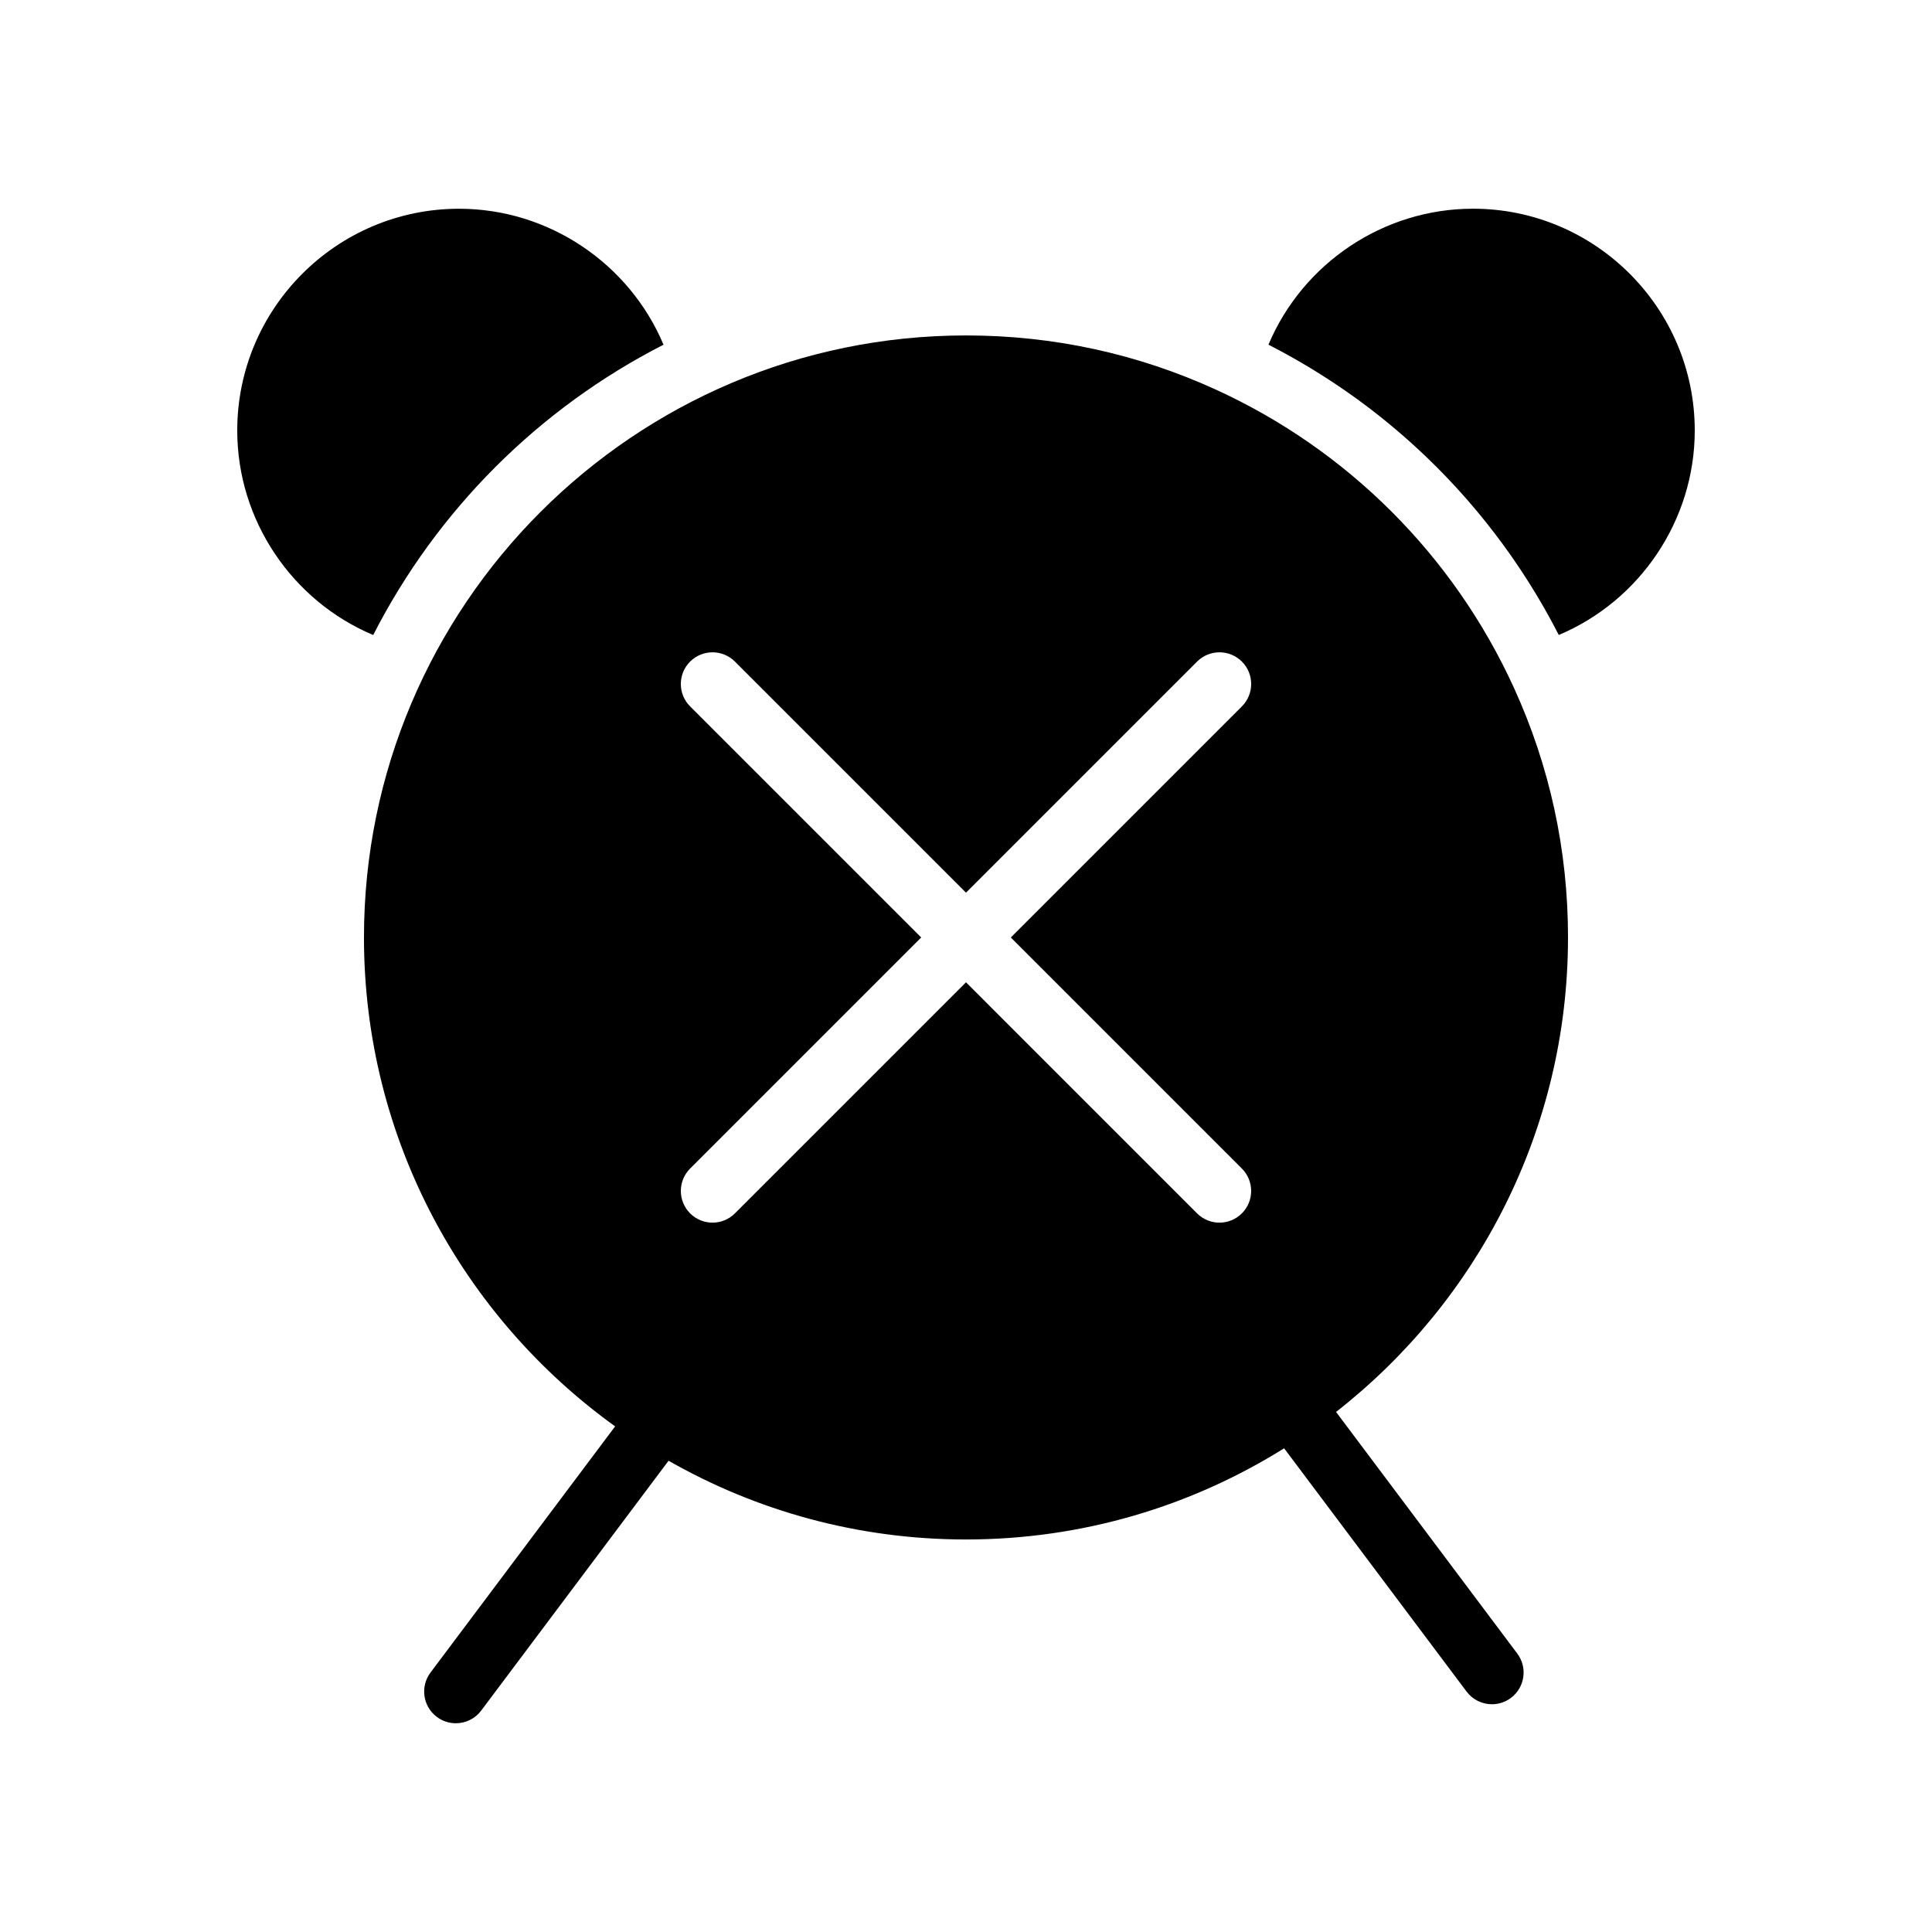 <?xml version="1.0" encoding="UTF-8"?>
<!-- Uploaded to: ICON Repo, www.svgrepo.com, Generator: ICON Repo Mixer Tools -->
<svg fill="#000000" width="800px" height="800px" version="1.1" viewBox="144 144 512 512" xmlns="http://www.w3.org/2000/svg">
 <g>
  <path d="m559.54 392.44c0-23.109-4.836-45.406-14.379-66.27-15.965-34.91-43.984-62.93-78.895-78.895-20.859-9.539-43.156-14.379-66.27-14.379-87.973 0-159.54 71.57-159.54 159.54 0 53.305 26.281 100.58 66.562 129.57l-48.93 65.238c-2.781 3.711-2.031 8.973 1.68 11.758 1.512 1.133 3.277 1.68 5.031 1.68 2.551 0 5.074-1.16 6.723-3.359l49.656-66.211c23.266 13.273 50.168 20.867 78.812 20.867 30.938 0 59.84-8.859 84.316-24.164l48.352 64.469c1.648 2.199 4.172 3.359 6.723 3.359 1.754 0 3.519-0.547 5.031-1.68 3.711-2.781 4.461-8.047 1.68-11.758l-48.023-64.027c37.395-29.223 61.469-74.723 61.469-125.74zm-86.43 61.238c3.277 3.281 3.277 8.594 0 11.875-1.641 1.637-3.789 2.461-5.938 2.461s-4.297-0.82-5.938-2.461l-61.234-61.238-61.238 61.238c-1.641 1.637-3.789 2.461-5.938 2.461-2.148 0-4.297-0.82-5.938-2.461-3.277-3.281-3.277-8.598 0-11.875l61.238-61.238-61.238-61.238c-3.281-3.281-3.281-8.598 0-11.875 3.277-3.277 8.594-3.277 11.875 0l61.238 61.238 61.238-61.238c3.281-3.277 8.594-3.277 11.875 0 3.277 3.277 3.277 8.594 0 11.875l-61.238 61.238z"/>
  <path d="m319.84 235.35c-9.055-21.52-30.434-36.031-54.191-36.031-32.41 0-58.777 26.367-58.777 58.777 0 23.762 14.512 45.141 36.031 54.191 16.906-33.094 43.844-60.031 76.938-76.938z"/>
  <path d="m534.35 199.31c-23.762 0-45.141 14.512-54.195 36.031 0.043 0.02 0.082 0.043 0.125 0.062 0.301 0.156 0.598 0.312 0.898 0.473 0.809 0.418 1.613 0.84 2.41 1.27 0.41 0.219 0.812 0.445 1.219 0.668 0.688 0.379 1.379 0.758 2.059 1.145 0.434 0.246 0.859 0.492 1.289 0.742 0.656 0.379 1.309 0.758 1.957 1.145 0.434 0.258 0.867 0.52 1.297 0.781 0.645 0.391 1.289 0.789 1.926 1.188 0.418 0.262 0.836 0.523 1.254 0.789 0.668 0.426 1.328 0.855 1.988 1.285 0.379 0.246 0.758 0.492 1.133 0.742 0.754 0.5 1.5 1.012 2.246 1.523 0.277 0.188 0.555 0.375 0.828 0.566 1.02 0.711 2.031 1.434 3.039 2.164 0.145 0.105 0.285 0.215 0.43 0.32 0.855 0.625 1.703 1.258 2.547 1.898 0.328 0.246 0.648 0.5 0.973 0.754 0.656 0.508 1.309 1.016 1.961 1.531 0.363 0.293 0.727 0.586 1.09 0.879 0.602 0.488 1.203 0.977 1.797 1.473 0.375 0.309 0.746 0.621 1.117 0.938 0.586 0.492 1.168 0.988 1.742 1.492 0.363 0.316 0.727 0.629 1.09 0.949 0.59 0.52 1.172 1.043 1.754 1.57 0.34 0.305 0.676 0.609 1.012 0.918 0.637 0.586 1.27 1.18 1.898 1.773 0.266 0.254 0.539 0.504 0.805 0.762 1.789 1.715 3.539 3.465 5.254 5.254 0.254 0.266 0.5 0.535 0.754 0.801 0.598 0.633 1.195 1.266 1.785 1.906 0.305 0.332 0.605 0.668 0.906 1 0.531 0.586 1.055 1.172 1.578 1.762 0.316 0.359 0.633 0.723 0.945 1.086 0.504 0.582 1 1.164 1.496 1.75 0.312 0.367 0.621 0.738 0.93 1.109 0.496 0.598 0.988 1.199 1.477 1.805 0.293 0.363 0.586 0.723 0.875 1.086 0.52 0.656 1.035 1.316 1.543 1.977 0.246 0.316 0.492 0.633 0.738 0.949 0.652 0.855 1.293 1.719 1.93 2.586 0.094 0.129 0.195 0.258 0.289 0.391 0.734 1.008 1.457 2.023 2.172 3.047 0.18 0.262 0.359 0.527 0.539 0.789 0.523 0.758 1.043 1.52 1.555 2.289 0.242 0.367 0.48 0.734 0.723 1.102 0.441 0.672 0.879 1.348 1.312 2.023 0.258 0.402 0.512 0.809 0.762 1.215 0.41 0.656 0.816 1.312 1.219 1.977 0.25 0.414 0.5 0.832 0.75 1.246 0.398 0.668 0.793 1.344 1.184 2.019 0.234 0.41 0.473 0.816 0.707 1.23 0.406 0.715 0.805 1.434 1.199 2.156 0.203 0.375 0.414 0.746 0.613 1.121 0.465 0.859 0.922 1.73 1.371 2.602 0.121 0.238 0.25 0.473 0.371 0.711 0.023 0.051 0.055 0.098 0.078 0.148 21.523-9.055 36.035-30.43 36.035-54.191 0-32.41-26.367-58.777-58.777-58.777z"/>
 </g>
</svg>